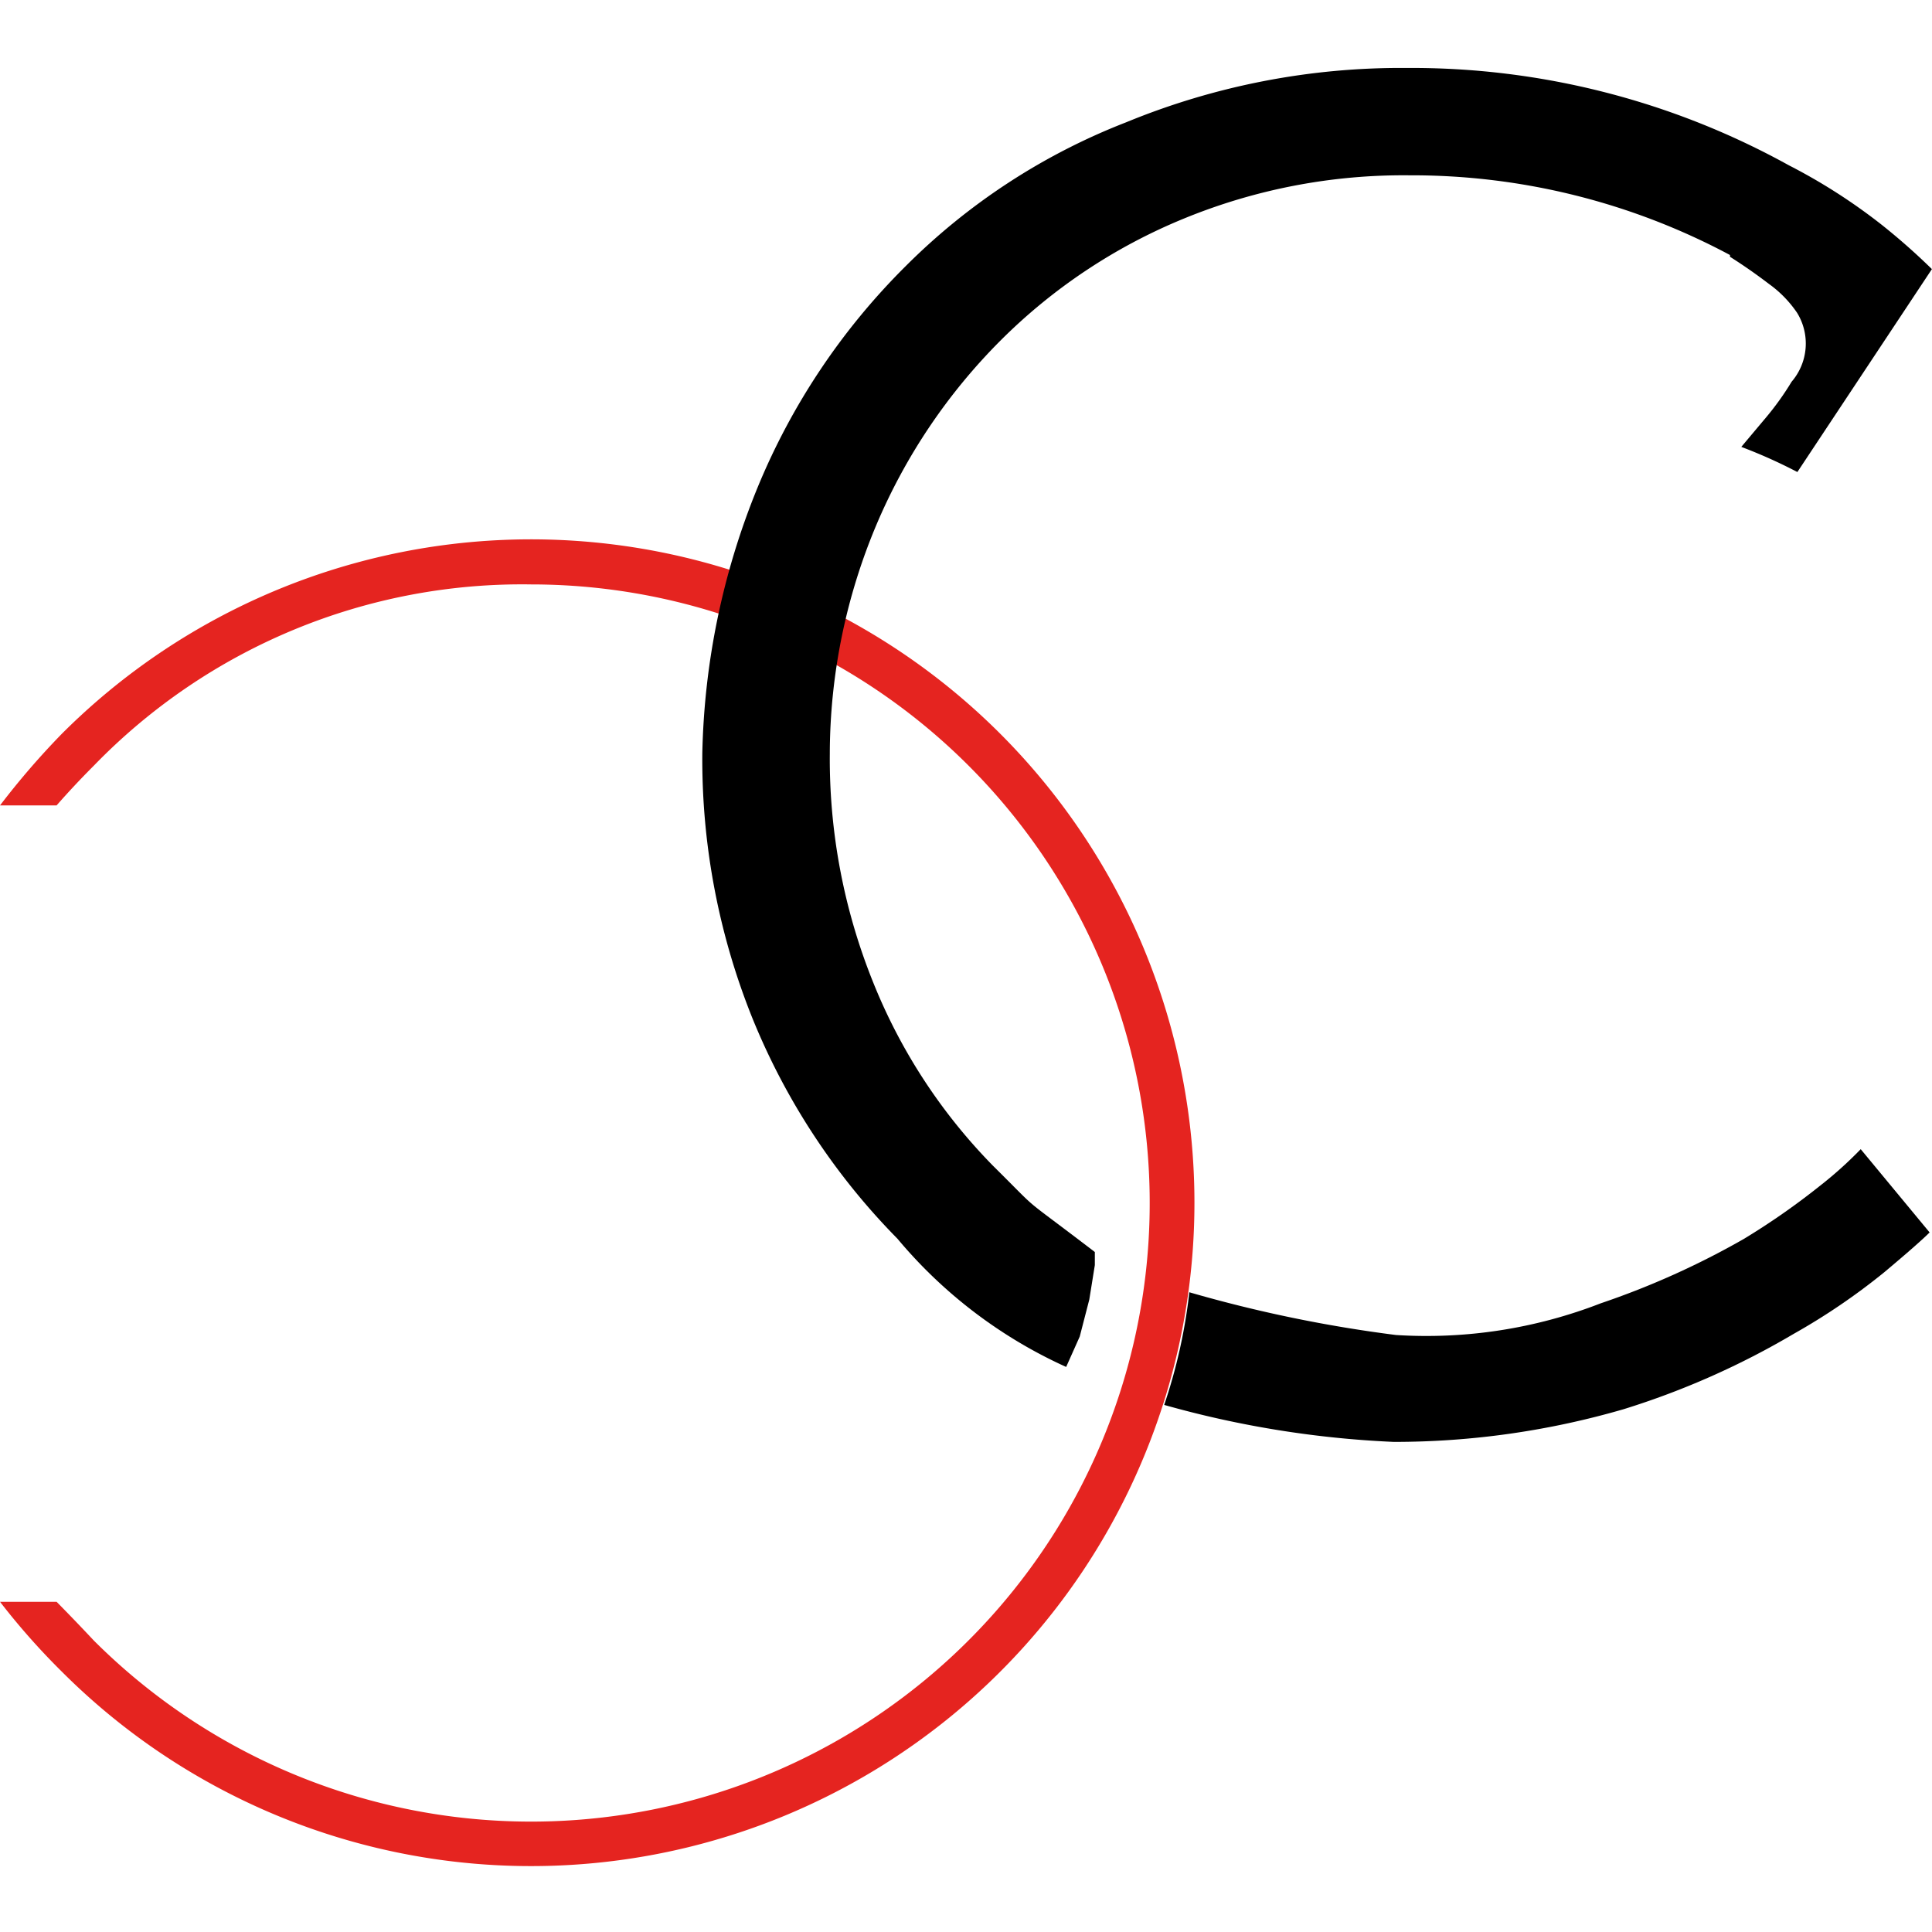 <svg xmlns="http://www.w3.org/2000/svg" version="1.1" xmlns:xlink="http://www.w3.org/1999/xlink" width="1000" height="1000"><style>
    #light-icon {
      display: inline;
    }
    #dark-icon {
      display: none;
    }

    @media (prefers-color-scheme: dark) {
      #light-icon {
        display: none;
      }
      #dark-icon {
        display: inline;
      }
    }
  </style><g id="light-icon"><svg xmlns="http://www.w3.org/2000/svg" version="1.1" xmlns:xlink="http://www.w3.org/1999/xlink" width="1000" height="1000"><g><g transform="matrix(1.953,0,0,1.953,0,0.001)"><svg xmlns="http://www.w3.org/2000/svg" version="1.1" xmlns:xlink="http://www.w3.org/1999/xlink" width="512.001" height="512"><svg xmlns="http://www.w3.org/2000/svg" width="512.001" height="512" viewBox="0 0 512.001 512"><g transform="translate(-7401 629)"><g transform="translate(-405.123 -243)"><path d="M126.857,395.449A163.944,163.944,0,1,0,242.812,115.556,158,158,0,0,0,126.857,163.6q-5.131,5.131-9.863,10.529H102a207.29,207.29,0,0,1,16.394-18.993,175.813,175.813,0,1,1,0,248.572A185.67,185.67,0,0,1,102,385.186h14.994Q121.992,390.25,126.857,395.449Z" transform="translate(7704.124 -346.669)" fill="#e52420"></path><path d="M442.614,126.656A152.028,152.028,0,0,0,417.89,110.8a206.588,206.588,0,0,0-101.227-25.79A191.392,191.392,0,0,0,242.292,99.4a169.2,169.2,0,0,0-58.577,38.252A178.265,178.265,0,0,0,144.6,196.163a196.252,196.252,0,0,0-14.661,70.507,183.862,183.862,0,0,0,13.328,70.306,179.2,179.2,0,0,0,38.385,58.311,125.814,125.814,0,0,0,44.716,33.987l3.6-8.063,2.532-9.8,1.467-9.13v-3.466c-21.259-16.26-13.328-9.329-27.056-22.925a147.865,147.865,0,0,1-31.654-48.448,158.345,158.345,0,0,1-11.529-60.71v-.466a156.938,156.938,0,0,1,12.462-60.443,154,154,0,0,1,32.654-48.448,148.141,148.141,0,0,1,48.581-32.388A153.272,153.272,0,0,1,317.4,113.461a178.729,178.729,0,0,1,84.9,21.125v.466q5.264,3.332,10.329,7.2a30.315,30.315,0,0,1,7.464,7.664,15.527,15.527,0,0,1-1.466,18.26,75.151,75.151,0,0,1-6.664,9.33l-6.664,7.93a135.981,135.981,0,0,1,14.861,6.664l35.653-53.779A171.734,171.734,0,0,0,442.614,126.656Z" transform="translate(7862.317 -452.999)"></path><path d="M321.9,137.863a190.965,190.965,0,0,1-19.992,13.928,216.192,216.192,0,0,1-37.918,17.061,127.612,127.612,0,0,1-54.246,8.4,359.853,359.853,0,0,1-54.779-11.329,142.841,142.841,0,0,1-6.664,29.855,265.969,265.969,0,0,0,60.842,9.8,217.66,217.66,0,0,0,60.91-8.663,212.257,212.257,0,0,0,45.116-19.992,171.236,171.236,0,0,0,23.991-16.327q9.13-7.664,11.995-10.529L332.894,128A105.319,105.319,0,0,1,321.9,137.863Z" transform="translate(7966.369 -209.437)"></path></g><rect width="512" height="512" transform="translate(7401 -629)" fill="none"></rect></g></svg></svg></g></g></svg></g><g id="dark-icon"><svg xmlns="http://www.w3.org/2000/svg" version="1.1" xmlns:xlink="http://www.w3.org/1999/xlink" width="1000" height="1000"><g><g transform="matrix(1.953,0,0,1.953,0,0.001)"><svg xmlns="http://www.w3.org/2000/svg" version="1.1" xmlns:xlink="http://www.w3.org/1999/xlink" width="512.001" height="512"><svg xmlns="http://www.w3.org/2000/svg" width="512.001" height="512" viewBox="0 0 512.001 512"><g transform="translate(-7401 629)"><g transform="translate(-405.123 -243)"><path d="M126.857,395.449A163.944,163.944,0,1,0,242.812,115.556,158,158,0,0,0,126.857,163.6q-5.131,5.131-9.863,10.529H102a207.29,207.29,0,0,1,16.394-18.993,175.813,175.813,0,1,1,0,248.572A185.67,185.67,0,0,1,102,385.186h14.994Q121.992,390.25,126.857,395.449Z" transform="translate(7704.124 -346.669)" fill="#e52420"></path><path d="M442.614,126.656A152.028,152.028,0,0,0,417.89,110.8a206.588,206.588,0,0,0-101.227-25.79A191.392,191.392,0,0,0,242.292,99.4a169.2,169.2,0,0,0-58.577,38.252A178.265,178.265,0,0,0,144.6,196.163a196.252,196.252,0,0,0-14.661,70.507,183.862,183.862,0,0,0,13.328,70.306,179.2,179.2,0,0,0,38.385,58.311,125.814,125.814,0,0,0,44.716,33.987l3.6-8.063,2.532-9.8,1.467-9.13v-3.466c-21.259-16.26-13.328-9.329-27.056-22.925a147.865,147.865,0,0,1-31.654-48.448,158.345,158.345,0,0,1-11.529-60.71v-.466a156.938,156.938,0,0,1,12.462-60.443,154,154,0,0,1,32.654-48.448,148.141,148.141,0,0,1,48.581-32.388A153.272,153.272,0,0,1,317.4,113.461a178.729,178.729,0,0,1,84.9,21.125v.466q5.264,3.332,10.329,7.2a30.315,30.315,0,0,1,7.464,7.664,15.527,15.527,0,0,1-1.466,18.26,75.151,75.151,0,0,1-6.664,9.33l-6.664,7.93a135.981,135.981,0,0,1,14.861,6.664l35.653-53.779A171.734,171.734,0,0,0,442.614,126.656Z" transform="translate(7862.317 -452.999)" fill="#fff"></path><path d="M321.9,137.863a190.965,190.965,0,0,1-19.992,13.928,216.192,216.192,0,0,1-37.918,17.061,127.612,127.612,0,0,1-54.246,8.4,359.853,359.853,0,0,1-54.779-11.329,142.841,142.841,0,0,1-6.664,29.855,265.969,265.969,0,0,0,60.842,9.8,217.66,217.66,0,0,0,60.91-8.663,212.257,212.257,0,0,0,45.116-19.992,171.236,171.236,0,0,0,23.991-16.327q9.13-7.664,11.995-10.529L332.894,128A105.319,105.319,0,0,1,321.9,137.863Z" transform="translate(7966.369 -209.437)" fill="#fff"></path></g><rect width="512" height="512" transform="translate(7401 -629)" fill="none"></rect></g></svg></svg></g></g></svg></g></svg>